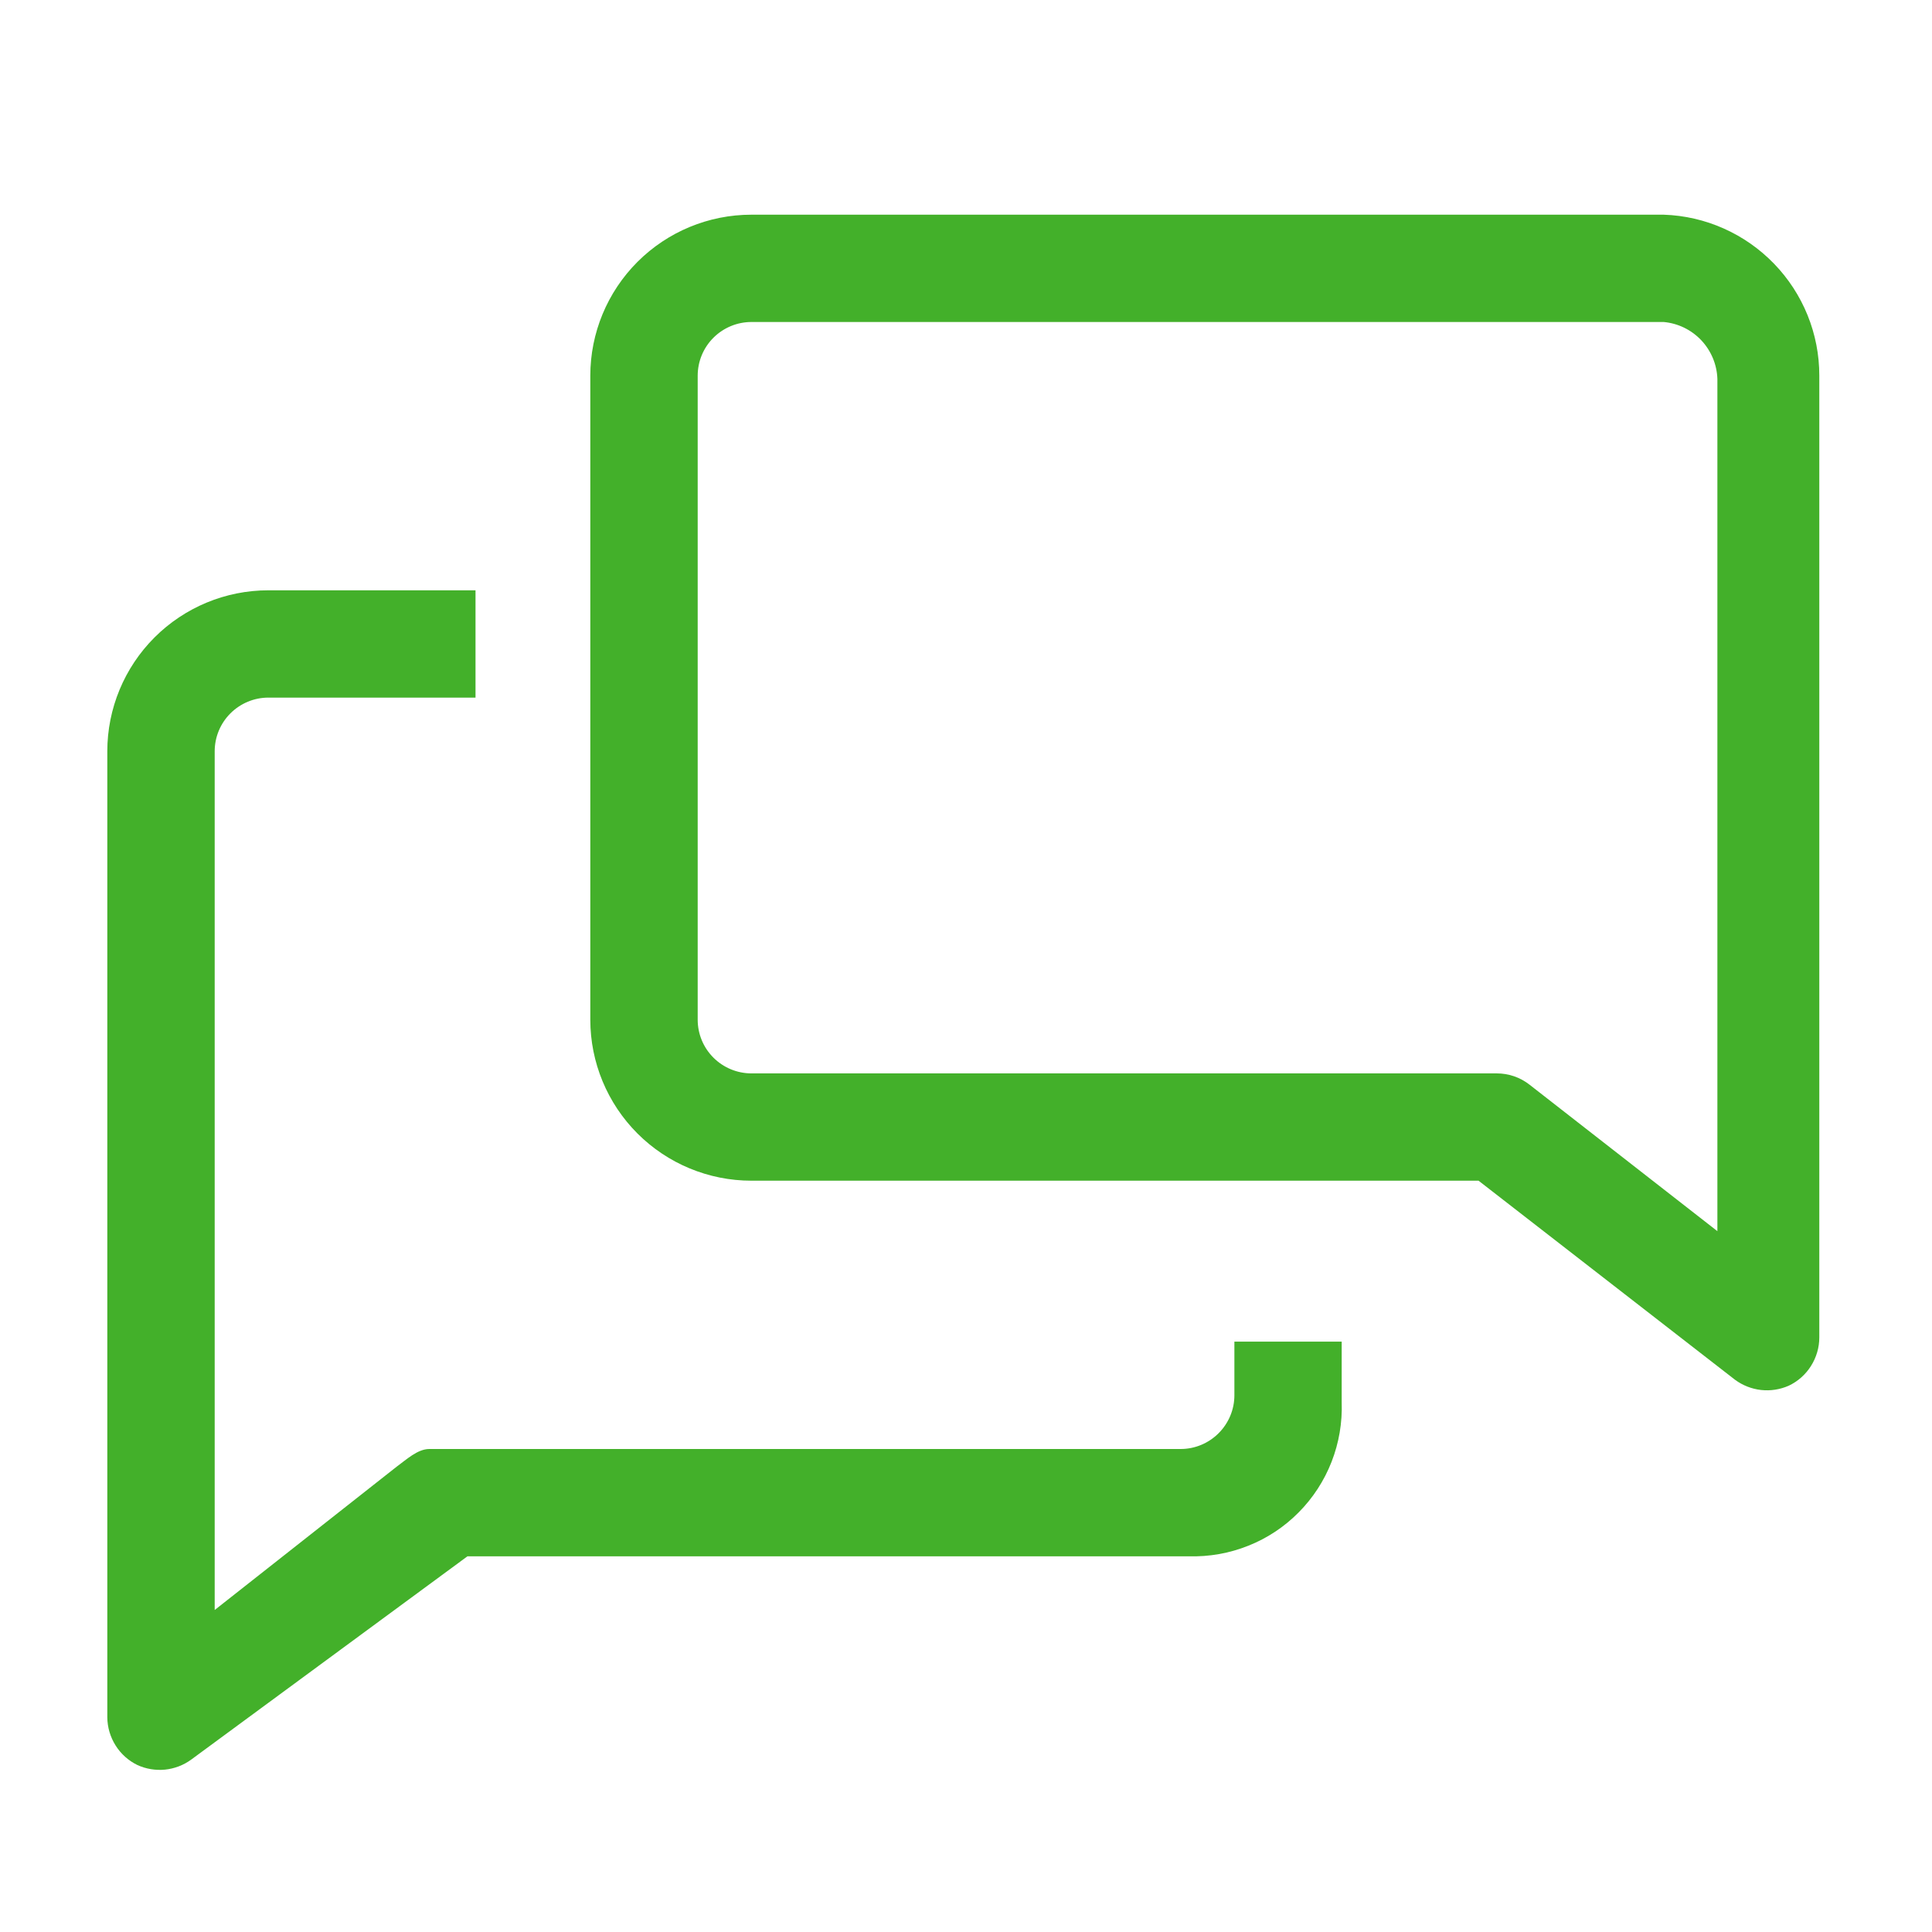 <svg width="24" height="24" viewBox="0 0 24 24" fill="none" xmlns="http://www.w3.org/2000/svg">
<path d="M15.334 17.333C15.334 17.51 15.263 17.679 15.138 17.804C15.013 17.929 14.844 18 14.667 18H5.333C5.187 18 5.047 18.133 4.927 18.22L2.667 20V9.333C2.667 9.156 2.737 8.987 2.862 8.862C2.987 8.737 3.157 8.666 3.333 8.666H5.907V7.333H3.333C2.803 7.333 2.294 7.544 1.919 7.919C1.544 8.294 1.333 8.803 1.333 9.333V21.333C1.334 21.457 1.37 21.578 1.436 21.683C1.502 21.788 1.596 21.872 1.707 21.926C1.814 21.975 1.932 21.994 2.049 21.983C2.166 21.971 2.278 21.929 2.373 21.86L5.807 19.333H14.767C15.02 19.34 15.271 19.296 15.506 19.202C15.741 19.109 15.954 18.968 16.132 18.788C16.31 18.609 16.449 18.395 16.541 18.16C16.633 17.924 16.676 17.672 16.667 17.42V16.666H15.334V17.333Z" fill="#43B02A"/>
<path d="M20.667 2.667H9.334C8.803 2.667 8.294 2.878 7.919 3.253C7.544 3.628 7.333 4.137 7.333 4.667V12.667C7.333 13.197 7.544 13.706 7.919 14.081C8.294 14.456 8.803 14.667 9.334 14.667H18.367L21.553 17.14C21.648 17.21 21.76 17.254 21.877 17.267C21.994 17.28 22.113 17.261 22.22 17.214C22.334 17.16 22.43 17.075 22.497 16.968C22.564 16.862 22.6 16.739 22.6 16.614V4.667C22.601 4.148 22.399 3.649 22.038 3.276C21.677 2.903 21.186 2.684 20.667 2.667ZM21.334 15.294L19 13.474C18.884 13.383 18.741 13.334 18.593 13.334H9.334C9.157 13.334 8.987 13.263 8.862 13.138C8.737 13.013 8.667 12.844 8.667 12.667V4.667C8.667 4.49 8.737 4.321 8.862 4.196C8.987 4.071 9.157 4 9.334 4H20.667C20.845 4.016 21.011 4.097 21.134 4.227C21.257 4.358 21.328 4.528 21.334 4.707V15.294Z" fill="#43B02A"/>
</svg>
